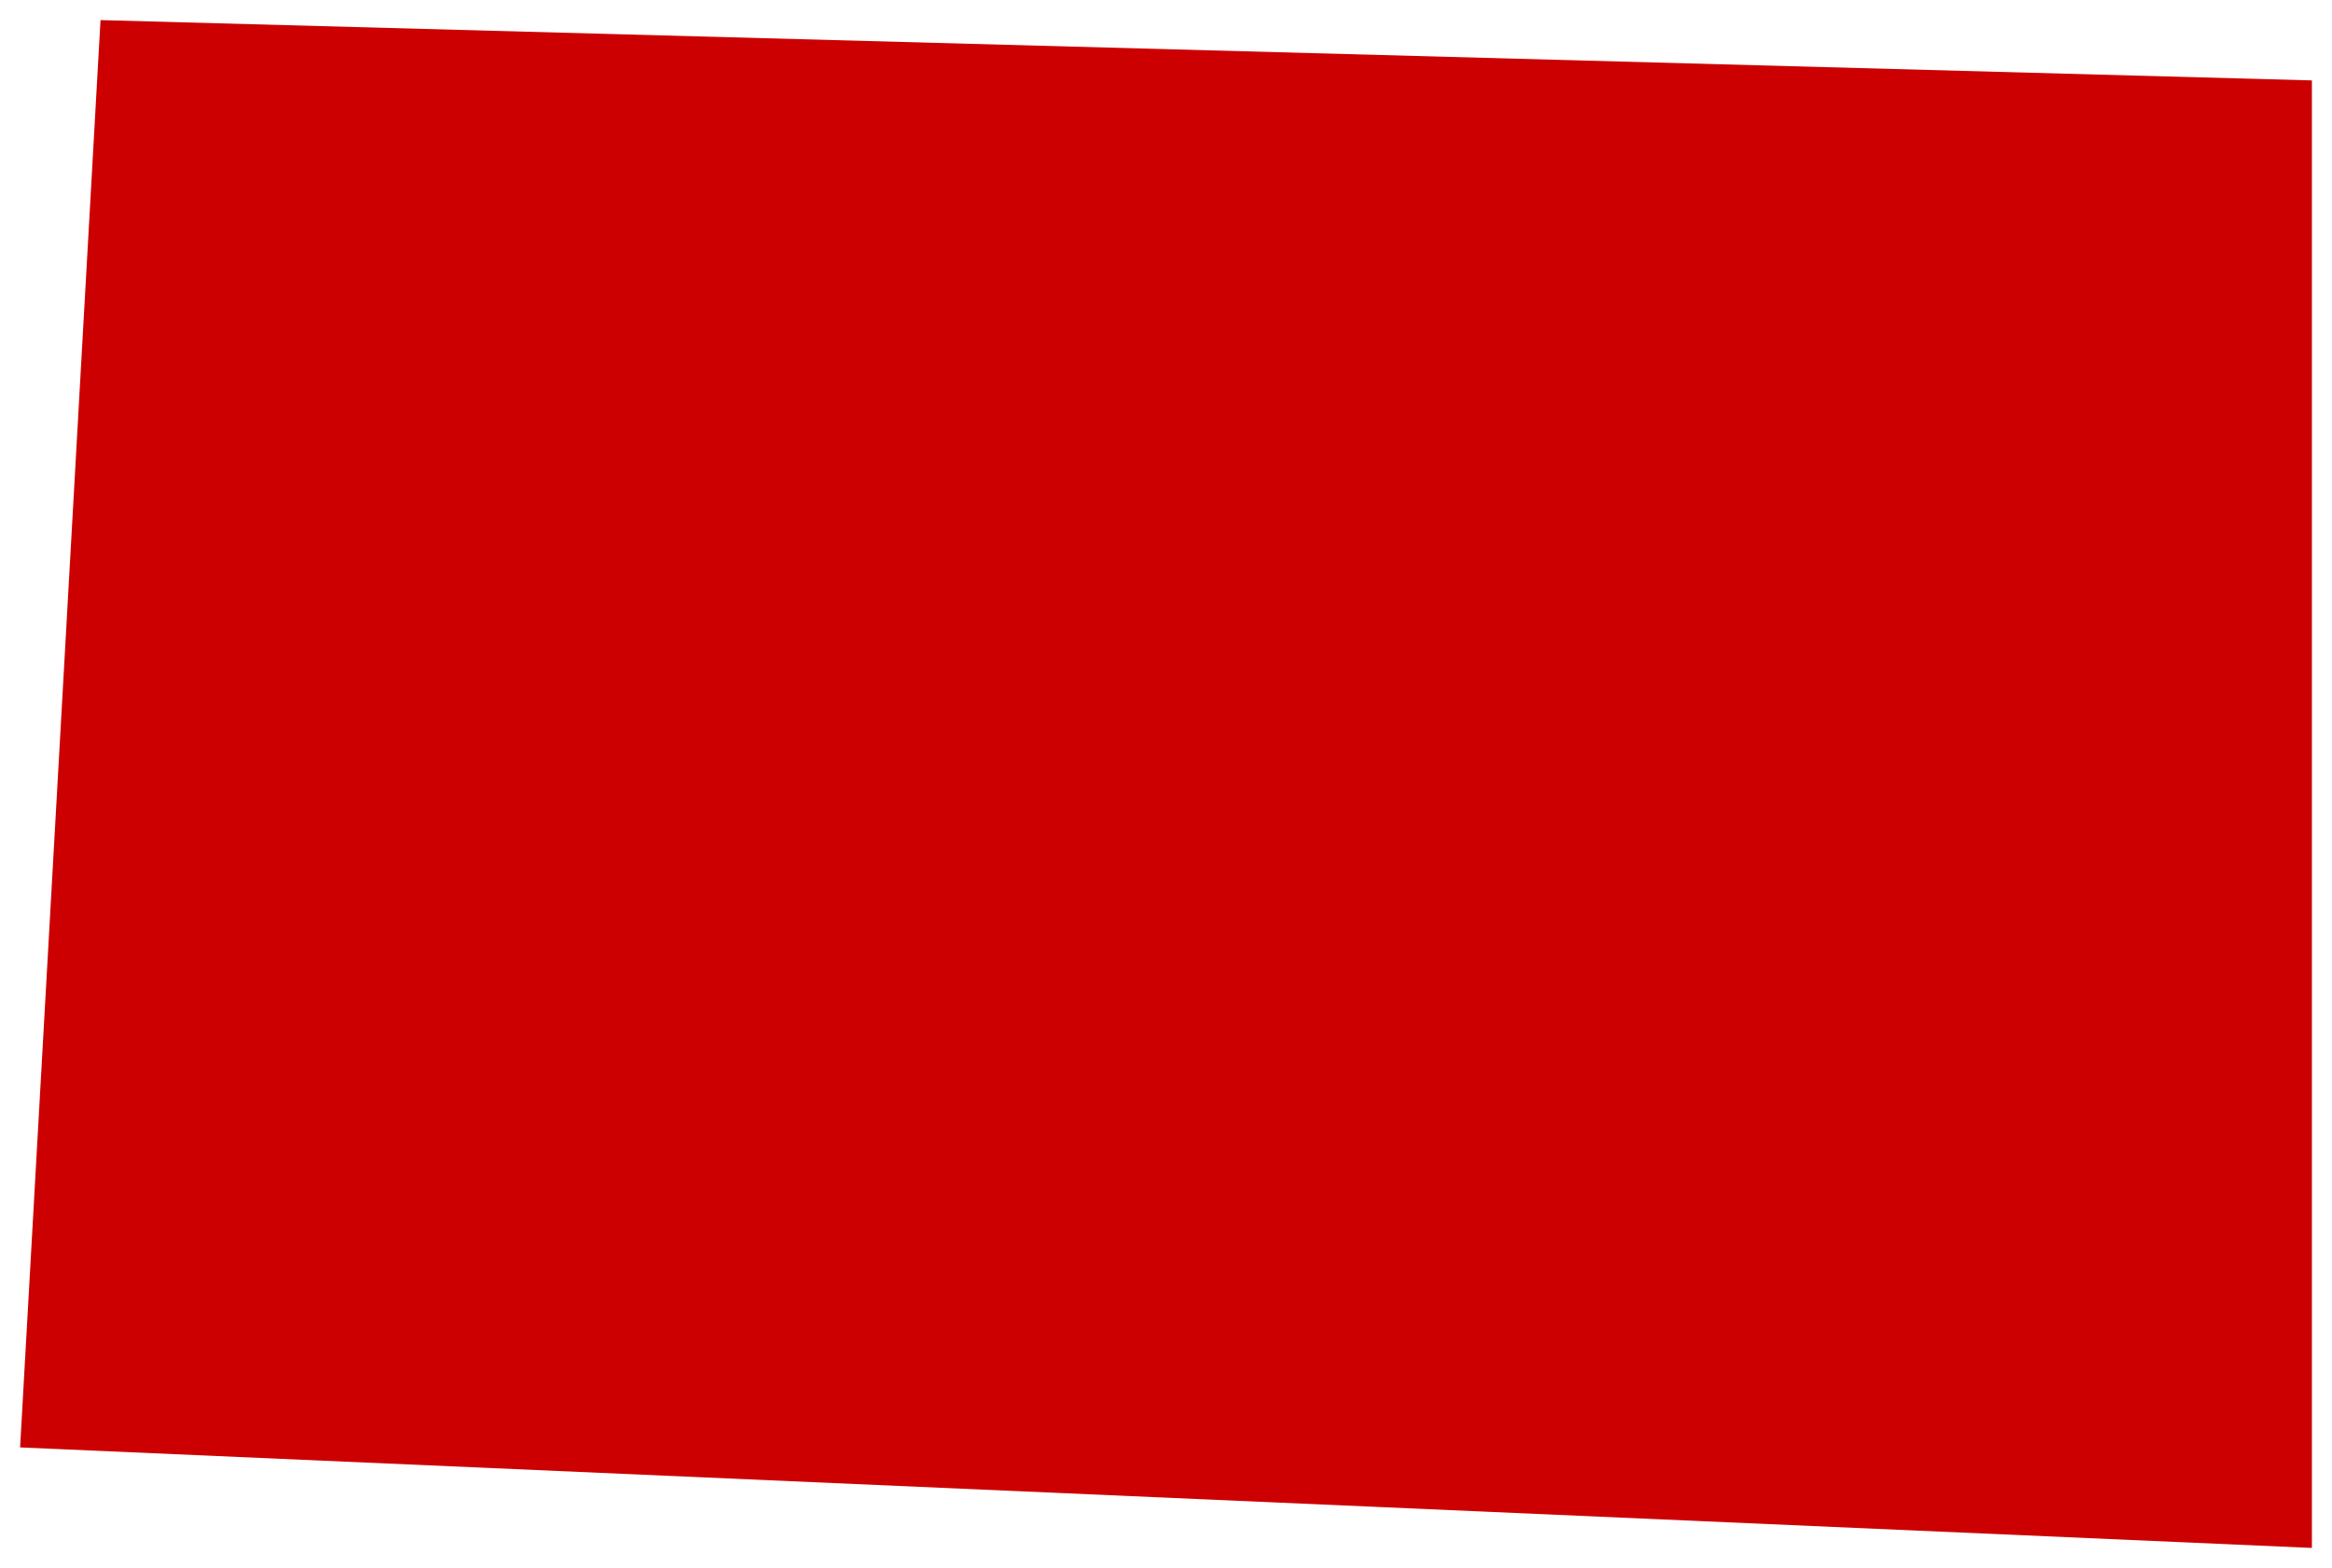 <?xml version="1.0" encoding="UTF-8"?> <svg xmlns="http://www.w3.org/2000/svg" width="58" height="39" viewBox="0 0 58 39" fill="none"><path d="M0.5 36L2.5 0.5L57.5 2V38.5L0.5 36Z" fill="#CC0000"></path></svg> 